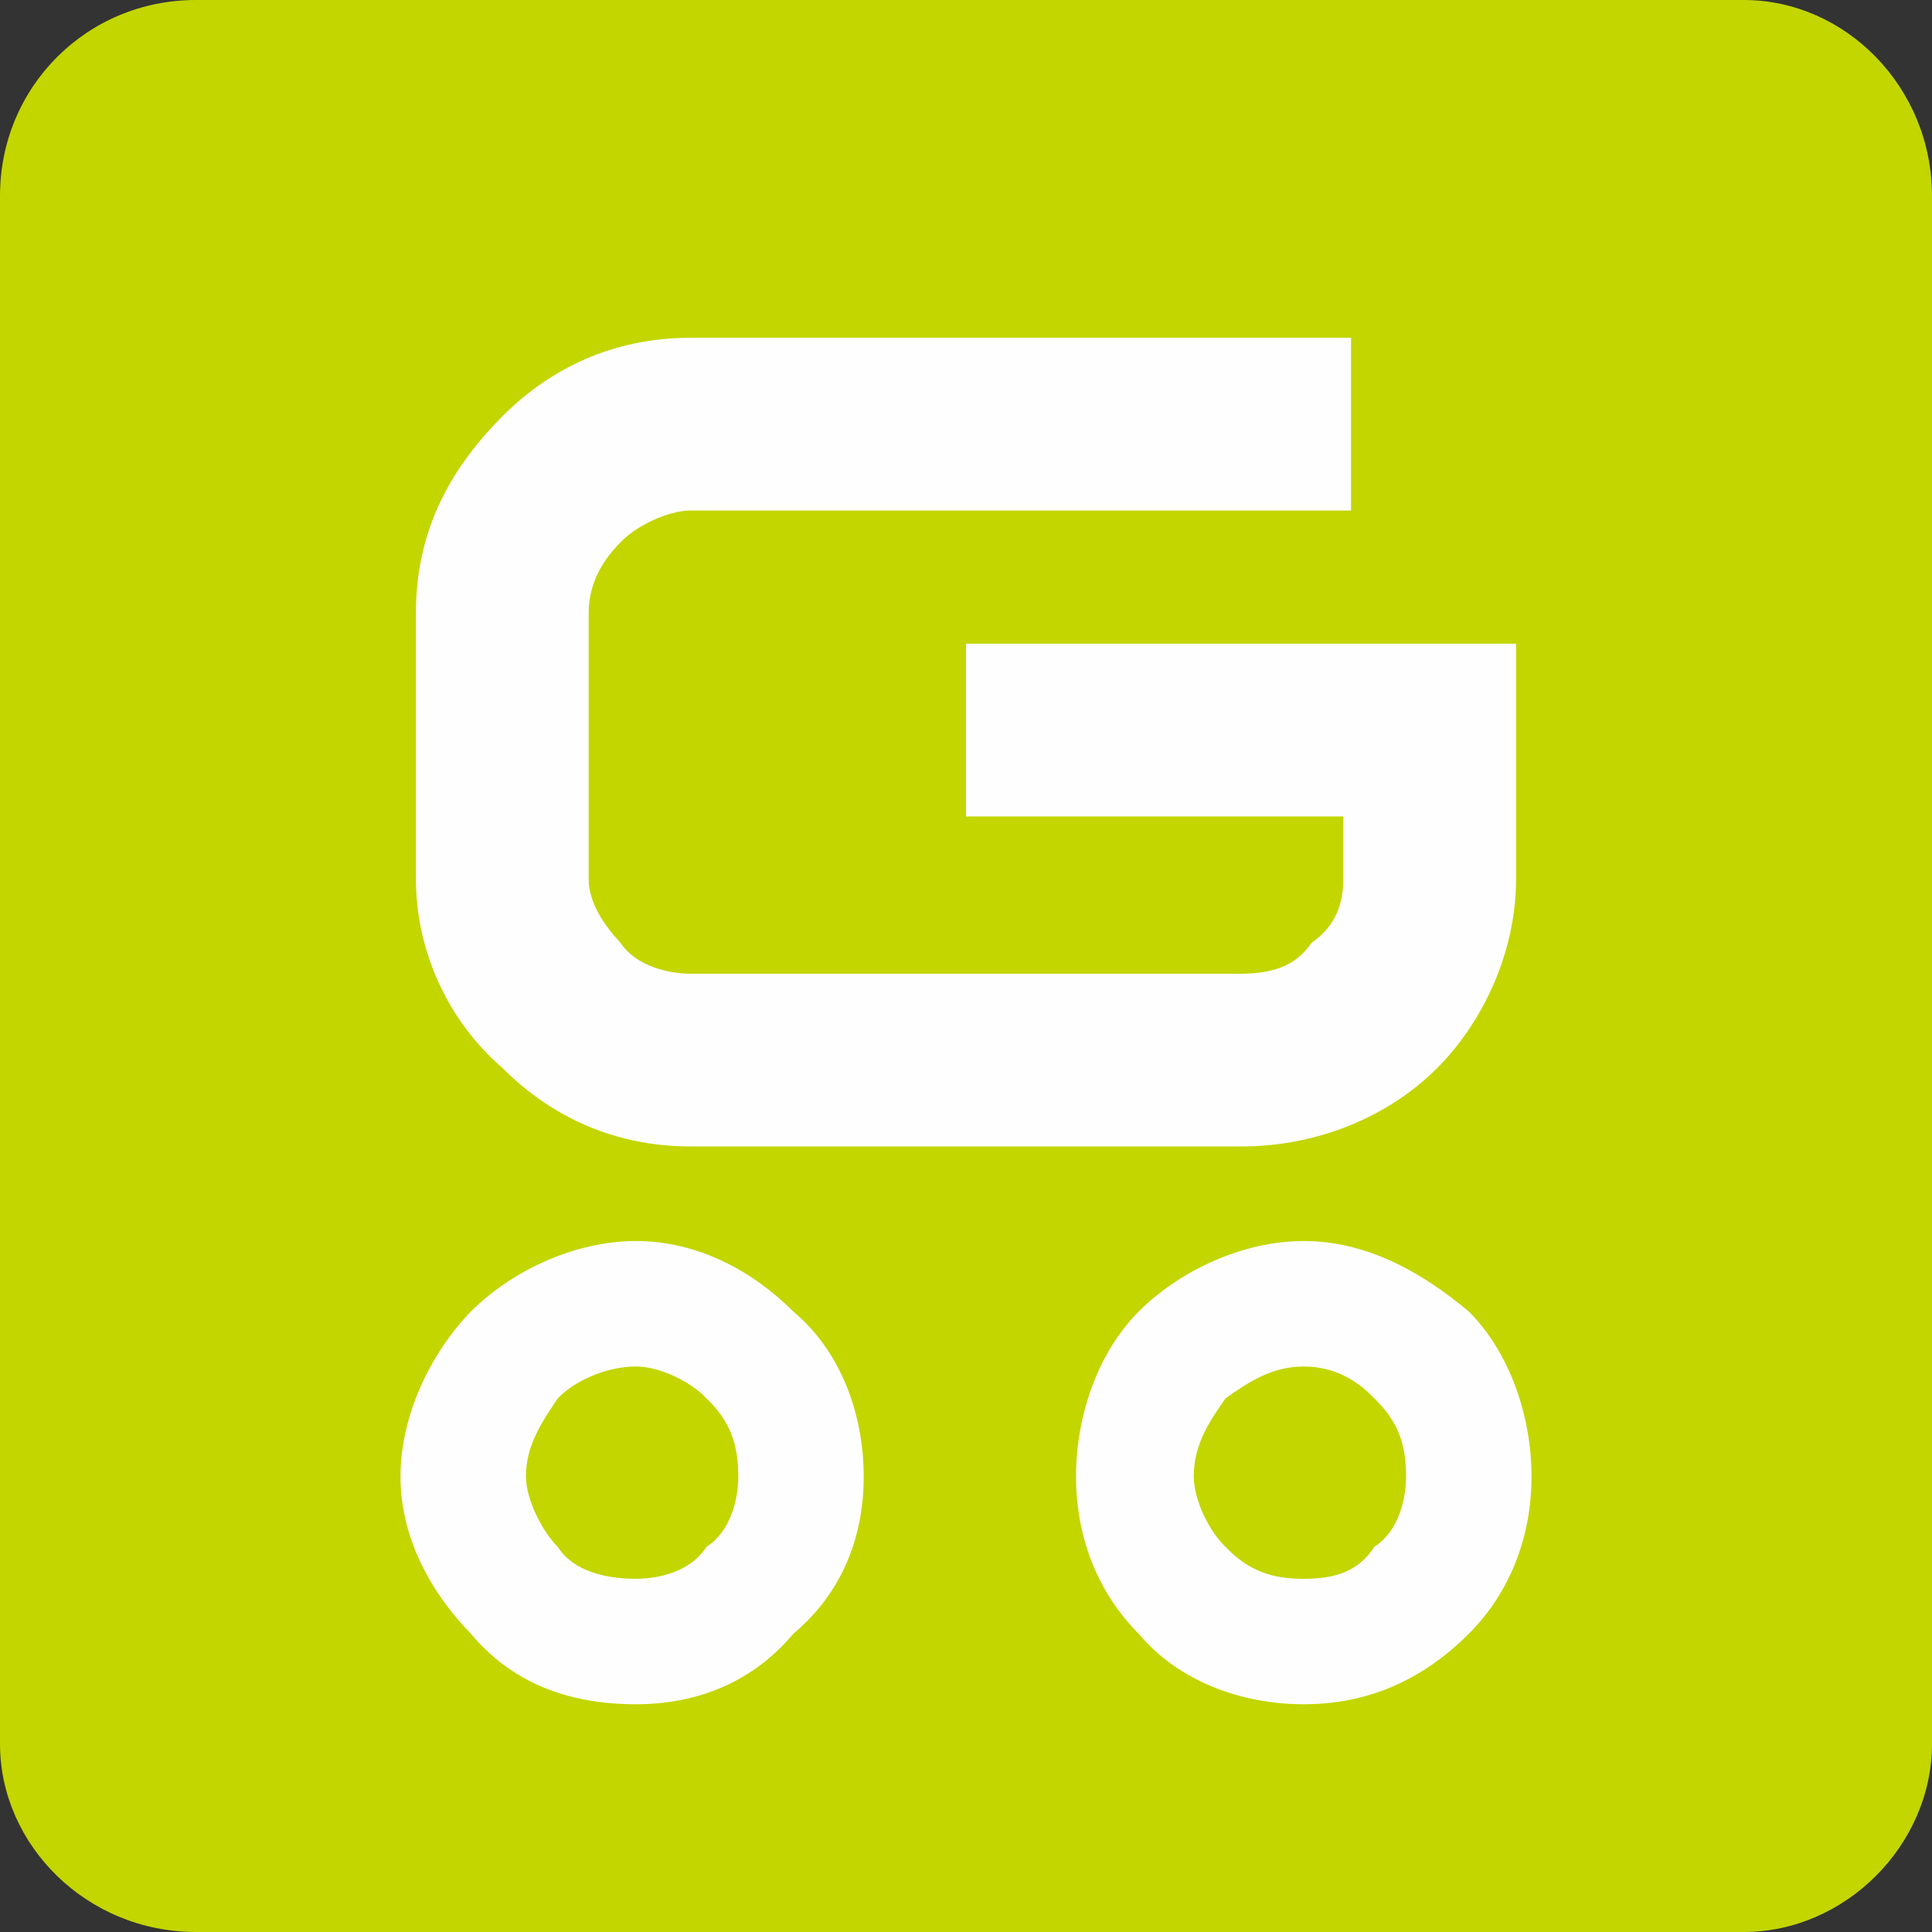 <?xml version="1.0" encoding="UTF-8"?>
<!DOCTYPE svg PUBLIC "-//W3C//DTD SVG 1.1//EN" "http://www.w3.org/Graphics/SVG/1.1/DTD/svg11.dtd">
<!-- Creator: CorelDRAW X7 -->
<svg xmlns="http://www.w3.org/2000/svg" xml:space="preserve" width="20.02mm" height="20.02mm" version="1.1" style="shape-rendering:geometricPrecision; text-rendering:geometricPrecision; image-rendering:optimizeQuality; fill-rule:evenodd; clip-rule:evenodd"
viewBox="0 0 2002 2002"
 xmlns:xlink="http://www.w3.org/1999/xlink">
 <rect x="0" y="0" width="2002" height="2002" fill="#333333" stroke="none"/>
 <defs>
  <style type="text/css">
   <![CDATA[
    .fil0 {fill:#C3D600}
    .fil1 {fill:#FEFEFE;fill-rule:nonzero}
   ]]>
  </style>
 </defs>
 <g id="Layer_x0020_1">
  <g id="_2151589337200">
   <path class="fil0" d="M1807 0l-1604 0c-113,0 -203,90 -203,203l0 1604c0,105 90,195 203,195l1604 0c105,0 195,-90 195,-195l0 -1604c0,-113 -90,-203 -195,-203z"/>
   <path class="fil1" d="M431 911l0 -276c0,-82 33,-147 90,-204 49,-49 114,-81 195,-81l684 0 0 179 -684 0c-24,0 -57,16 -73,33 -16,16 -33,40 -33,73l0 276c0,25 17,49 33,66 16,24 49,32 73,32l90 0 0 0 480 0c32,0 57,-8 73,-32 25,-17 33,-41 33,-66l0 -65 -391 0 0 -179 570 0 0 179 0 0 0 65c0,74 -33,147 -82,196 -49,49 -122,81 -203,81l-49 0 0 0 -521 0c-81,0 -146,-32 -195,-81 -57,-49 -90,-122 -90,-196l0 0z"/>
   <path class="fil1" d="M1424 1449l0 0c-16,-17 -40,-33 -73,-33 -33,0 -57,16 -81,33 -17,24 -33,48 -33,81 0,24 16,57 33,73 24,25 48,33 81,33 33,0 57,-8 73,-33 25,-16 33,-49 33,-73 0,-33 -8,-57 -33,-81zm-692 0l0 0c-16,-17 -48,-33 -73,-33 -32,0 -65,16 -81,33l0 0c-16,24 -33,48 -33,81 0,24 17,57 33,73 16,25 49,33 81,33 25,0 57,-8 73,-33l0 0c25,-16 33,-49 33,-73 0,-33 -8,-57 -33,-81l0 0zm-73 -163l0 0c65,0 122,32 163,73l0 0 0 0c49,41 73,106 73,171 0,65 -24,122 -73,163l0 0c-41,49 -98,73 -163,73 -73,0 -130,-24 -171,-73 -40,-41 -73,-98 -73,-163 0,-65 33,-130 73,-171l0 0 0 0c41,-41 106,-73 171,-73zm692 0c65,0 122,32 171,73 41,41 65,106 65,171 0,65 -24,122 -65,163 -49,49 -106,73 -171,73 -65,0 -130,-24 -171,-73 -41,-41 -65,-98 -65,-163 0,-65 24,-130 65,-171 41,-41 106,-73 171,-73z"/>
  </g>
 </g>
</svg>
